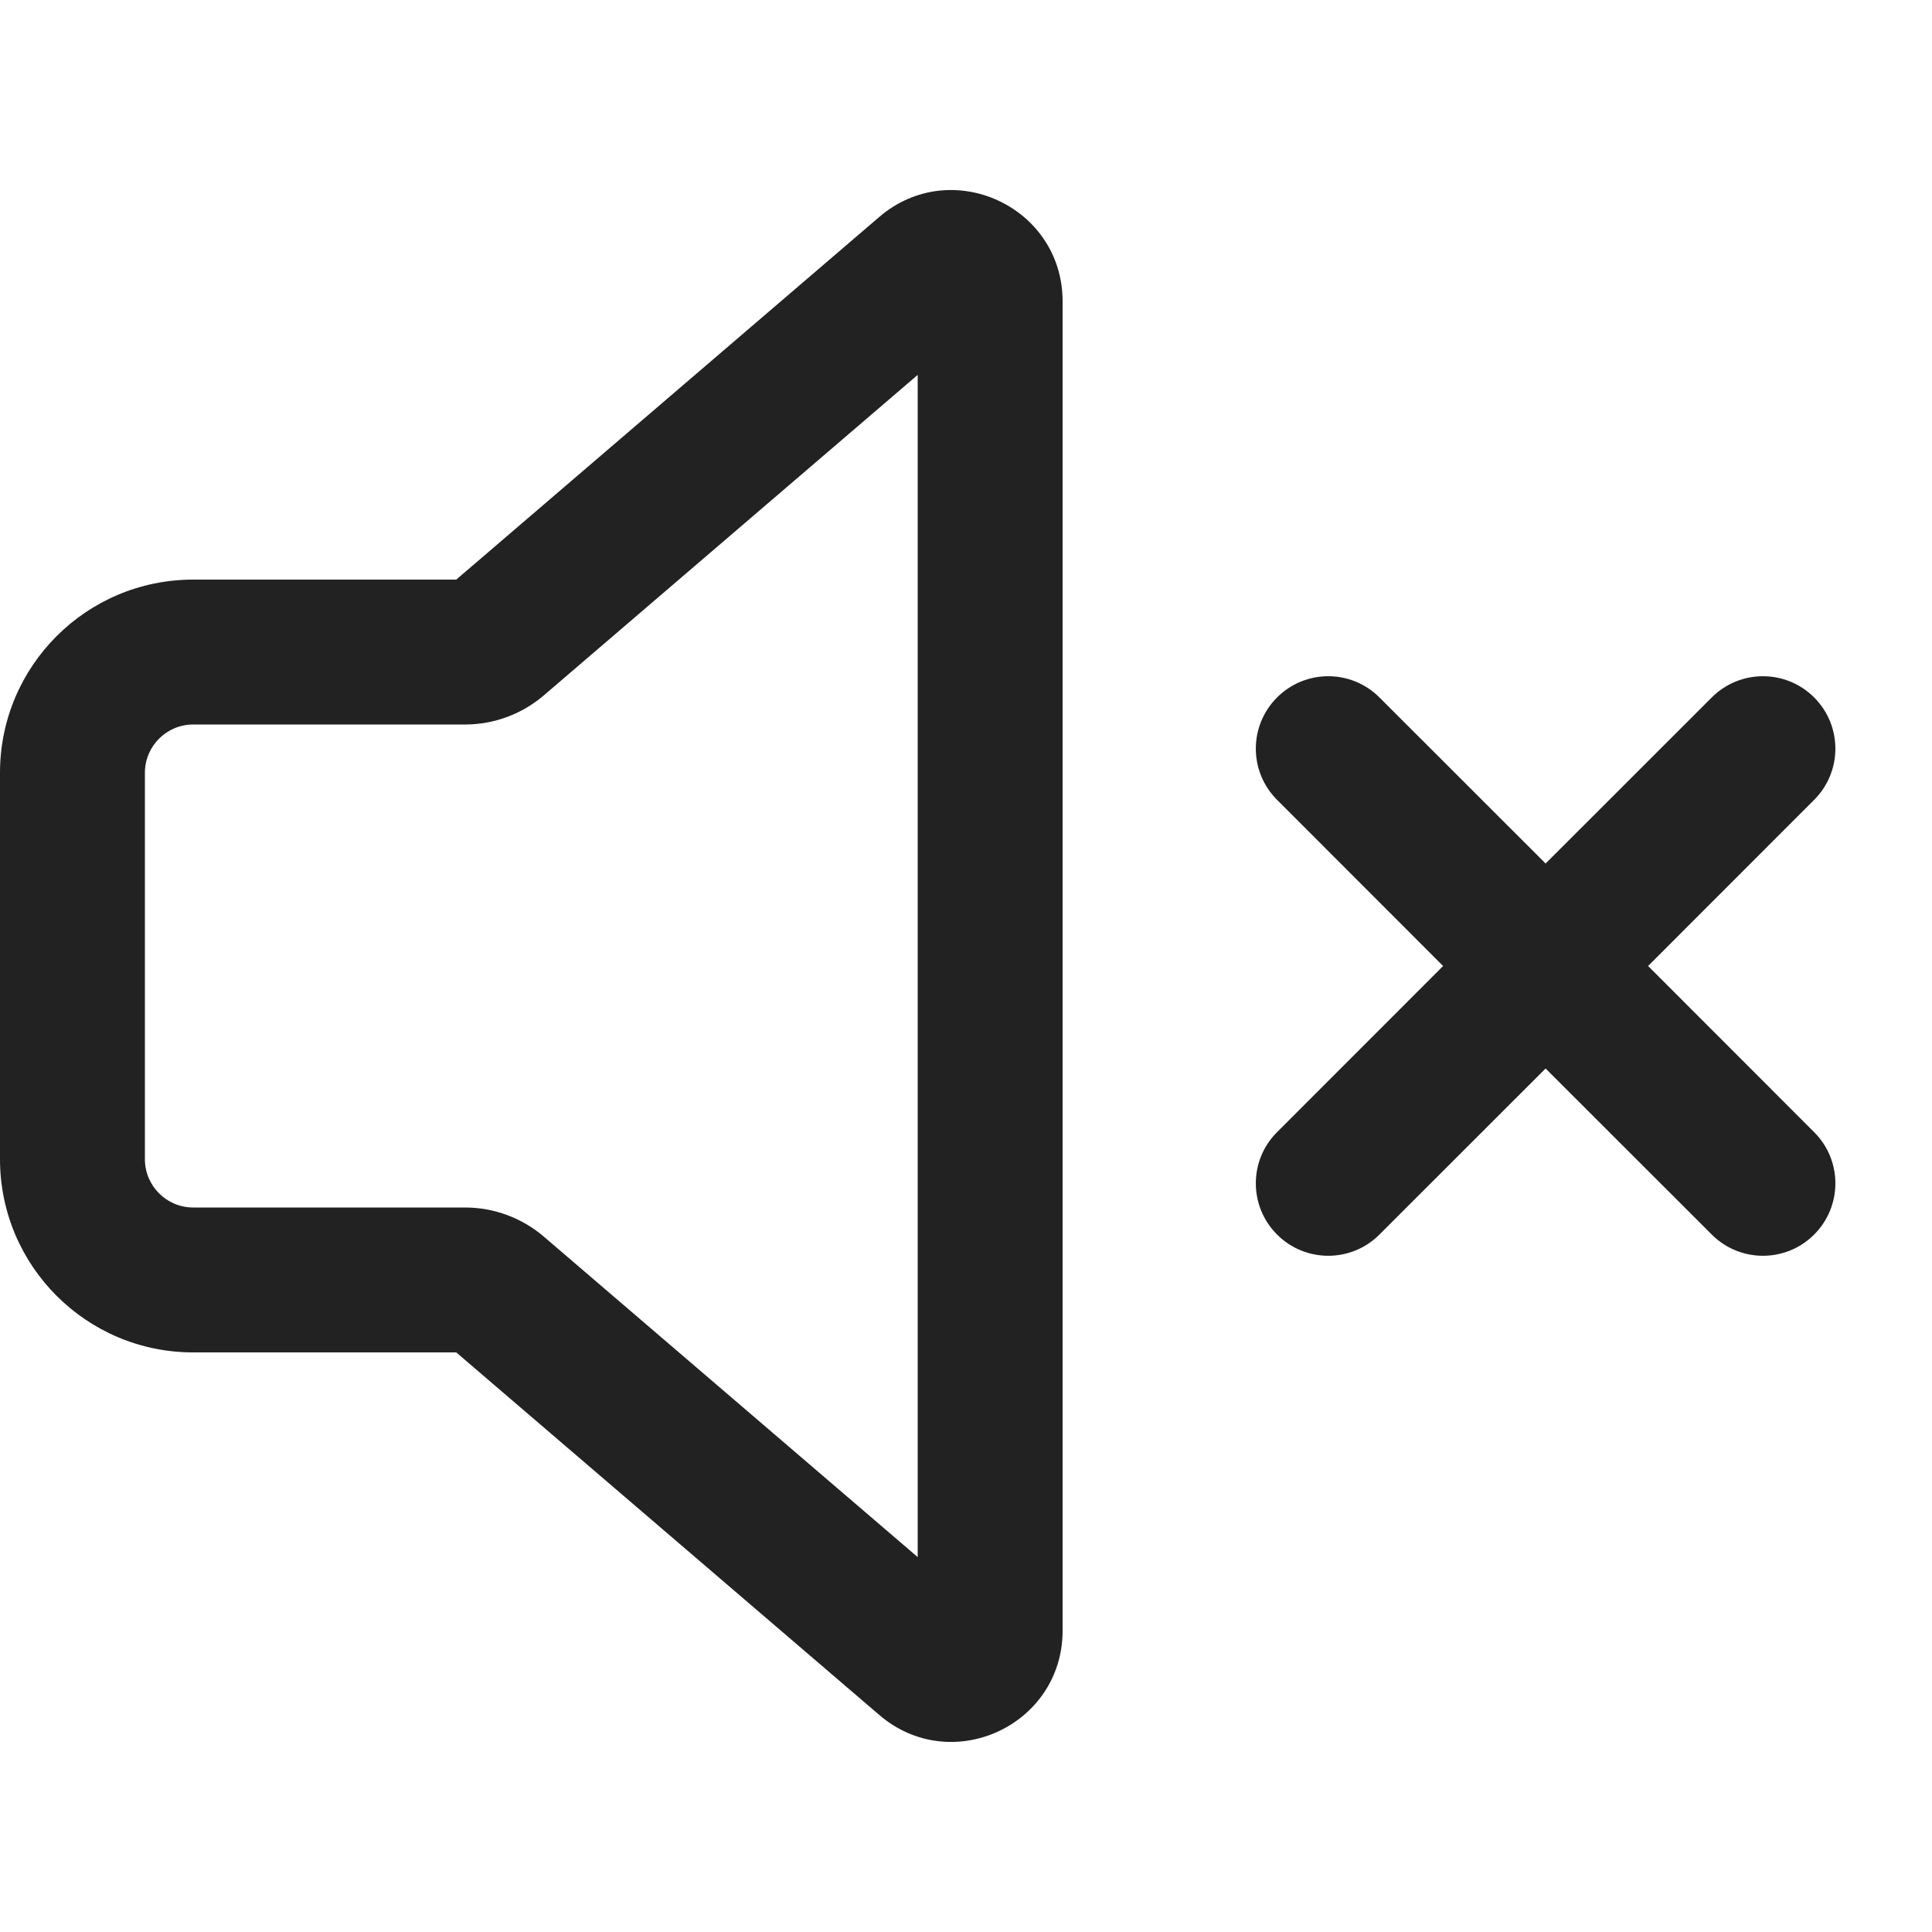 <svg width="20" height="20" viewBox="0 0 20 20" fill="none" xmlns="http://www.w3.org/2000/svg">
<path fill-rule="evenodd" clip-rule="evenodd" d="M9.102 2.246C9.848 1.607 11 2.137 11 3.12V16.88C11 17.863 9.848 18.393 9.102 17.753L4.723 14H2C0.895 14 0 13.104 0 12V8C0 6.895 0.895 6 2 6H4.723L9.102 2.246ZM9.5 3.881L5.629 7.199C5.402 7.393 5.113 7.5 4.815 7.5H2C1.724 7.5 1.5 7.724 1.5 8V12C1.5 12.276 1.724 12.5 2 12.5H4.815C5.113 12.5 5.402 12.607 5.629 12.801L9.5 16.119V3.881Z" fill="#222222"/>
<path d="M13.22 12.78C12.927 12.487 12.927 12.012 13.22 11.72L14.939 10L13.22 8.28C12.927 7.987 12.927 7.513 13.22 7.22C13.513 6.927 13.987 6.927 14.28 7.22L16 8.939L17.72 7.22C18.013 6.927 18.487 6.927 18.78 7.22C19.073 7.513 19.073 7.987 18.78 8.28L17.061 10L18.78 11.72C19.073 12.012 19.073 12.487 18.78 12.78C18.487 13.073 18.013 13.073 17.72 12.78L16 11.061L14.28 12.78C13.987 13.073 13.513 13.073 13.22 12.78Z" fill="#222222"/>
</svg>
